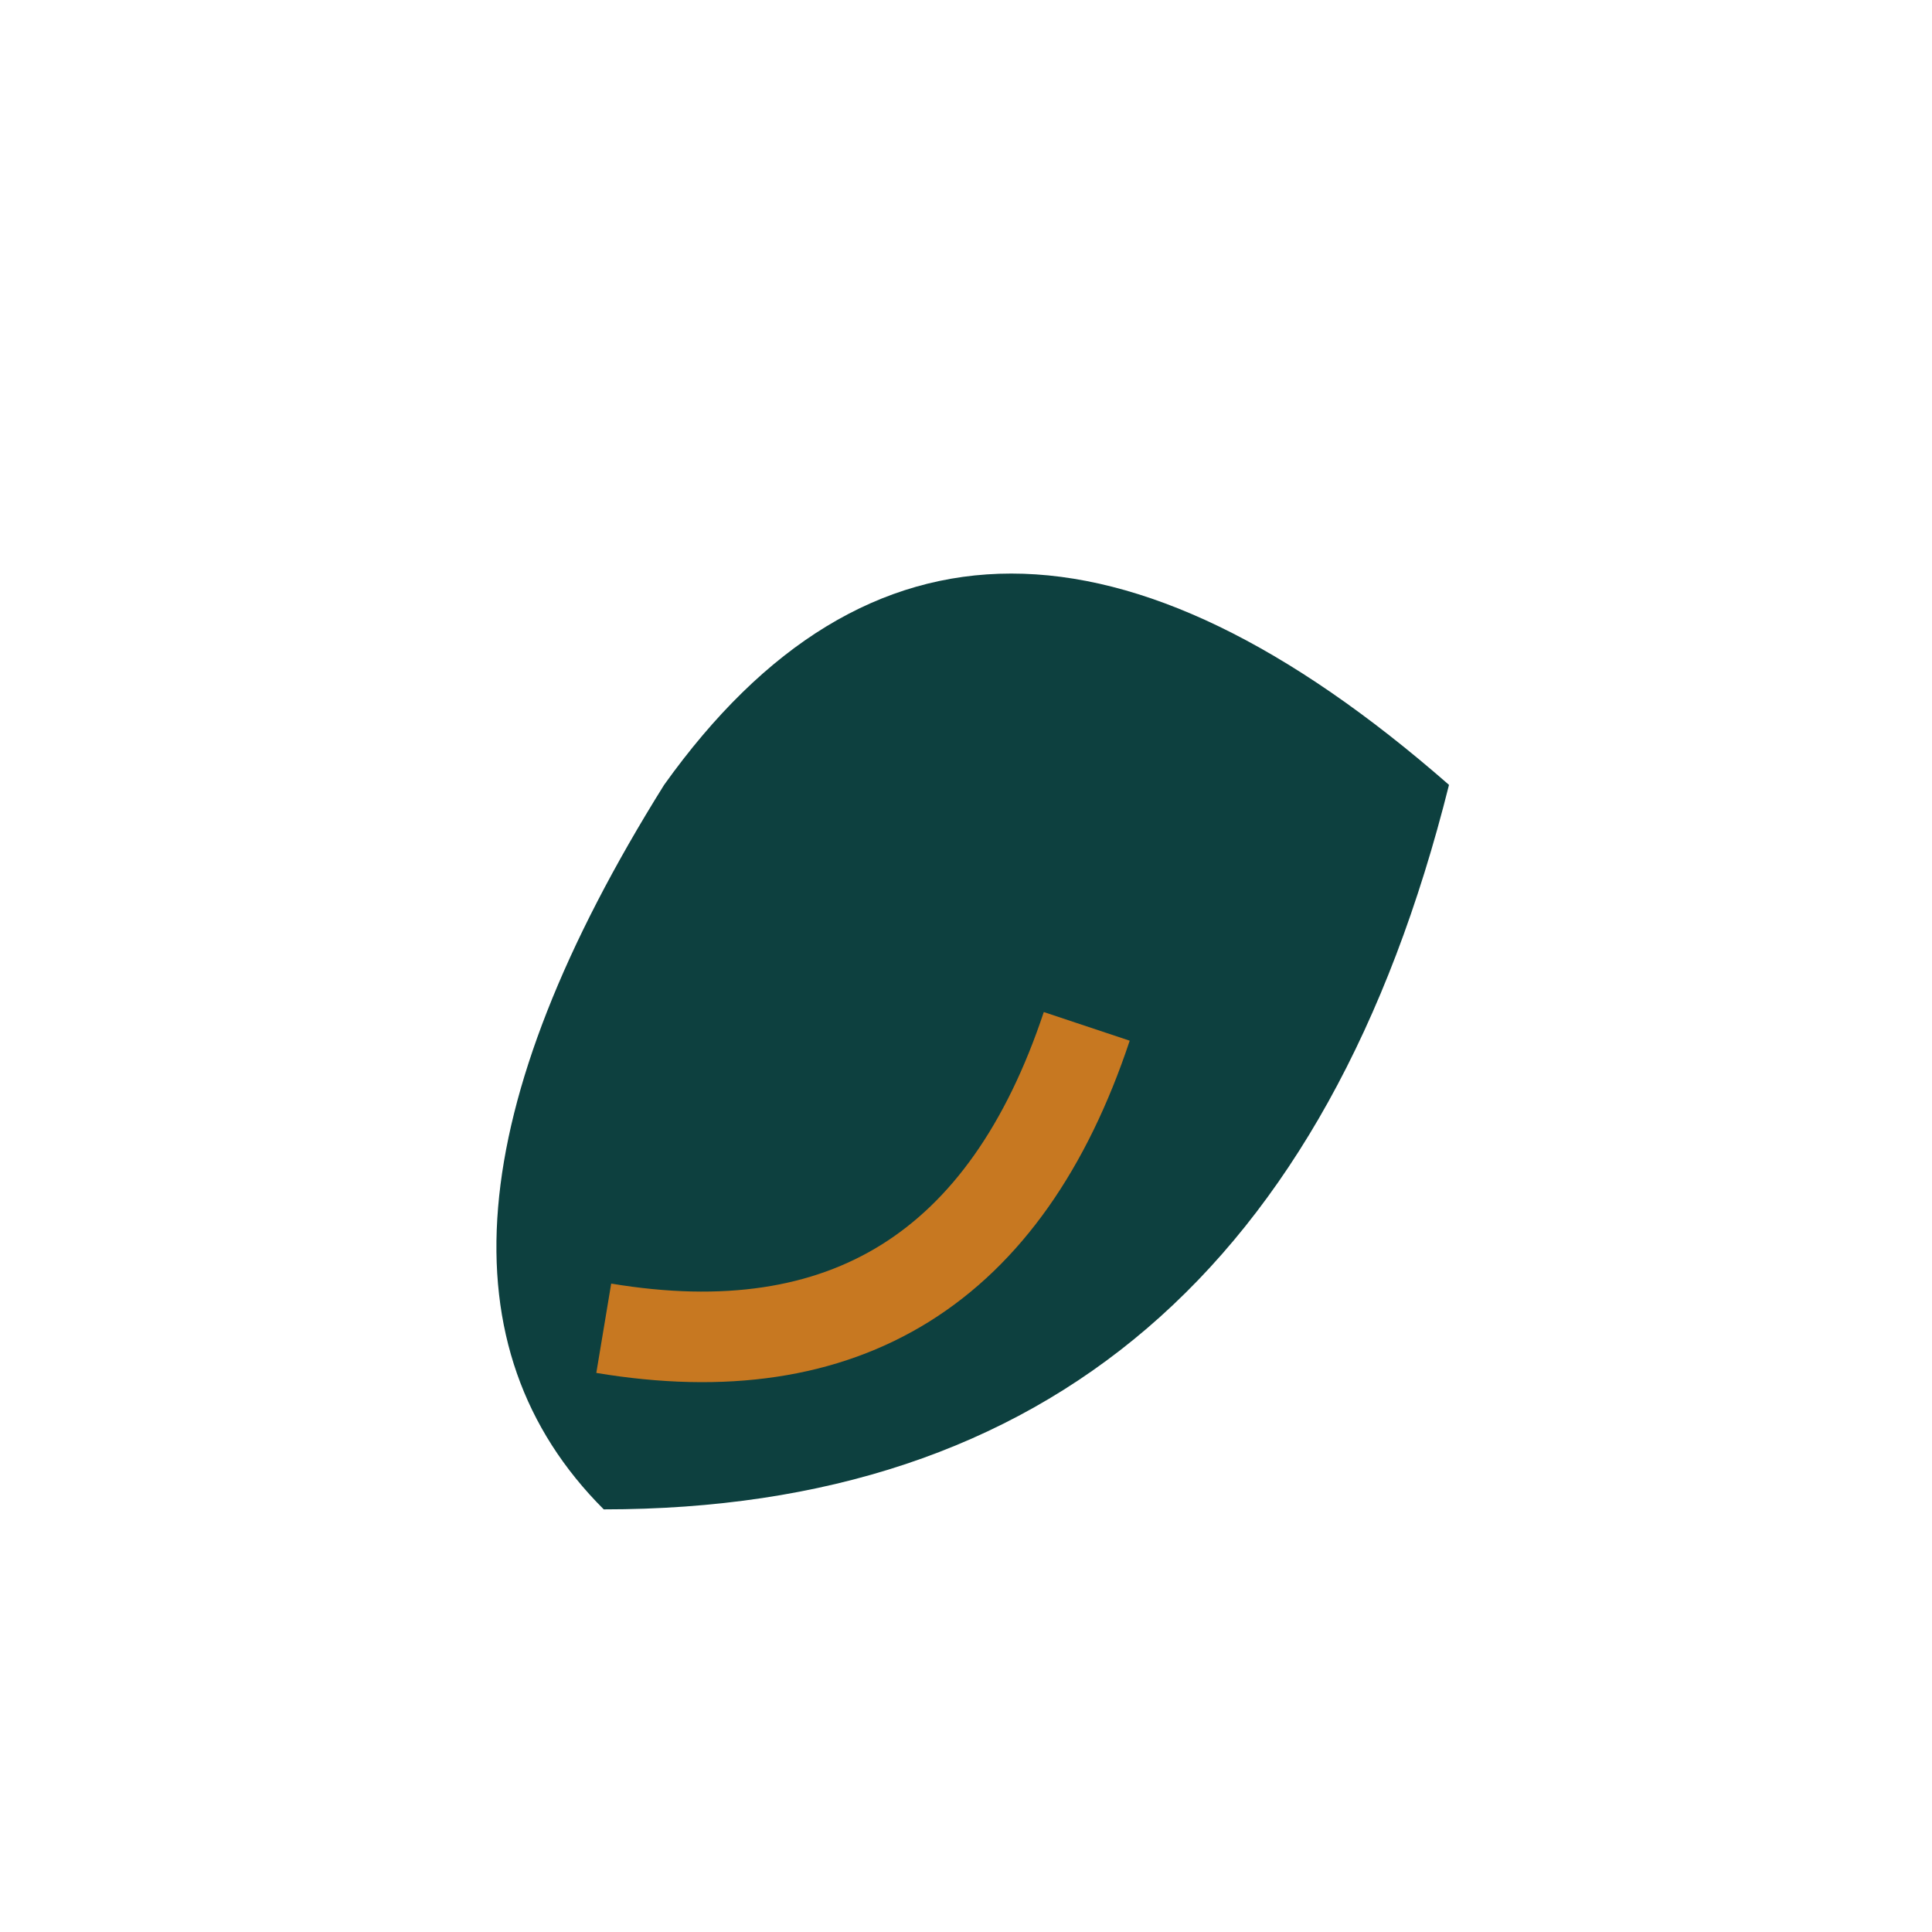 <?xml version="1.0" encoding="UTF-8"?>
<svg xmlns="http://www.w3.org/2000/svg" width="32" height="32" viewBox="0 0 32 32"><path d="M24 13Q21 25 10 25Q6 21 11 13Q16 6 24 13Z" fill="#0D403F"/><path d="M18 17Q16 23 10 22" stroke="#C77821" stroke-width="1.5" fill="none"/></svg>